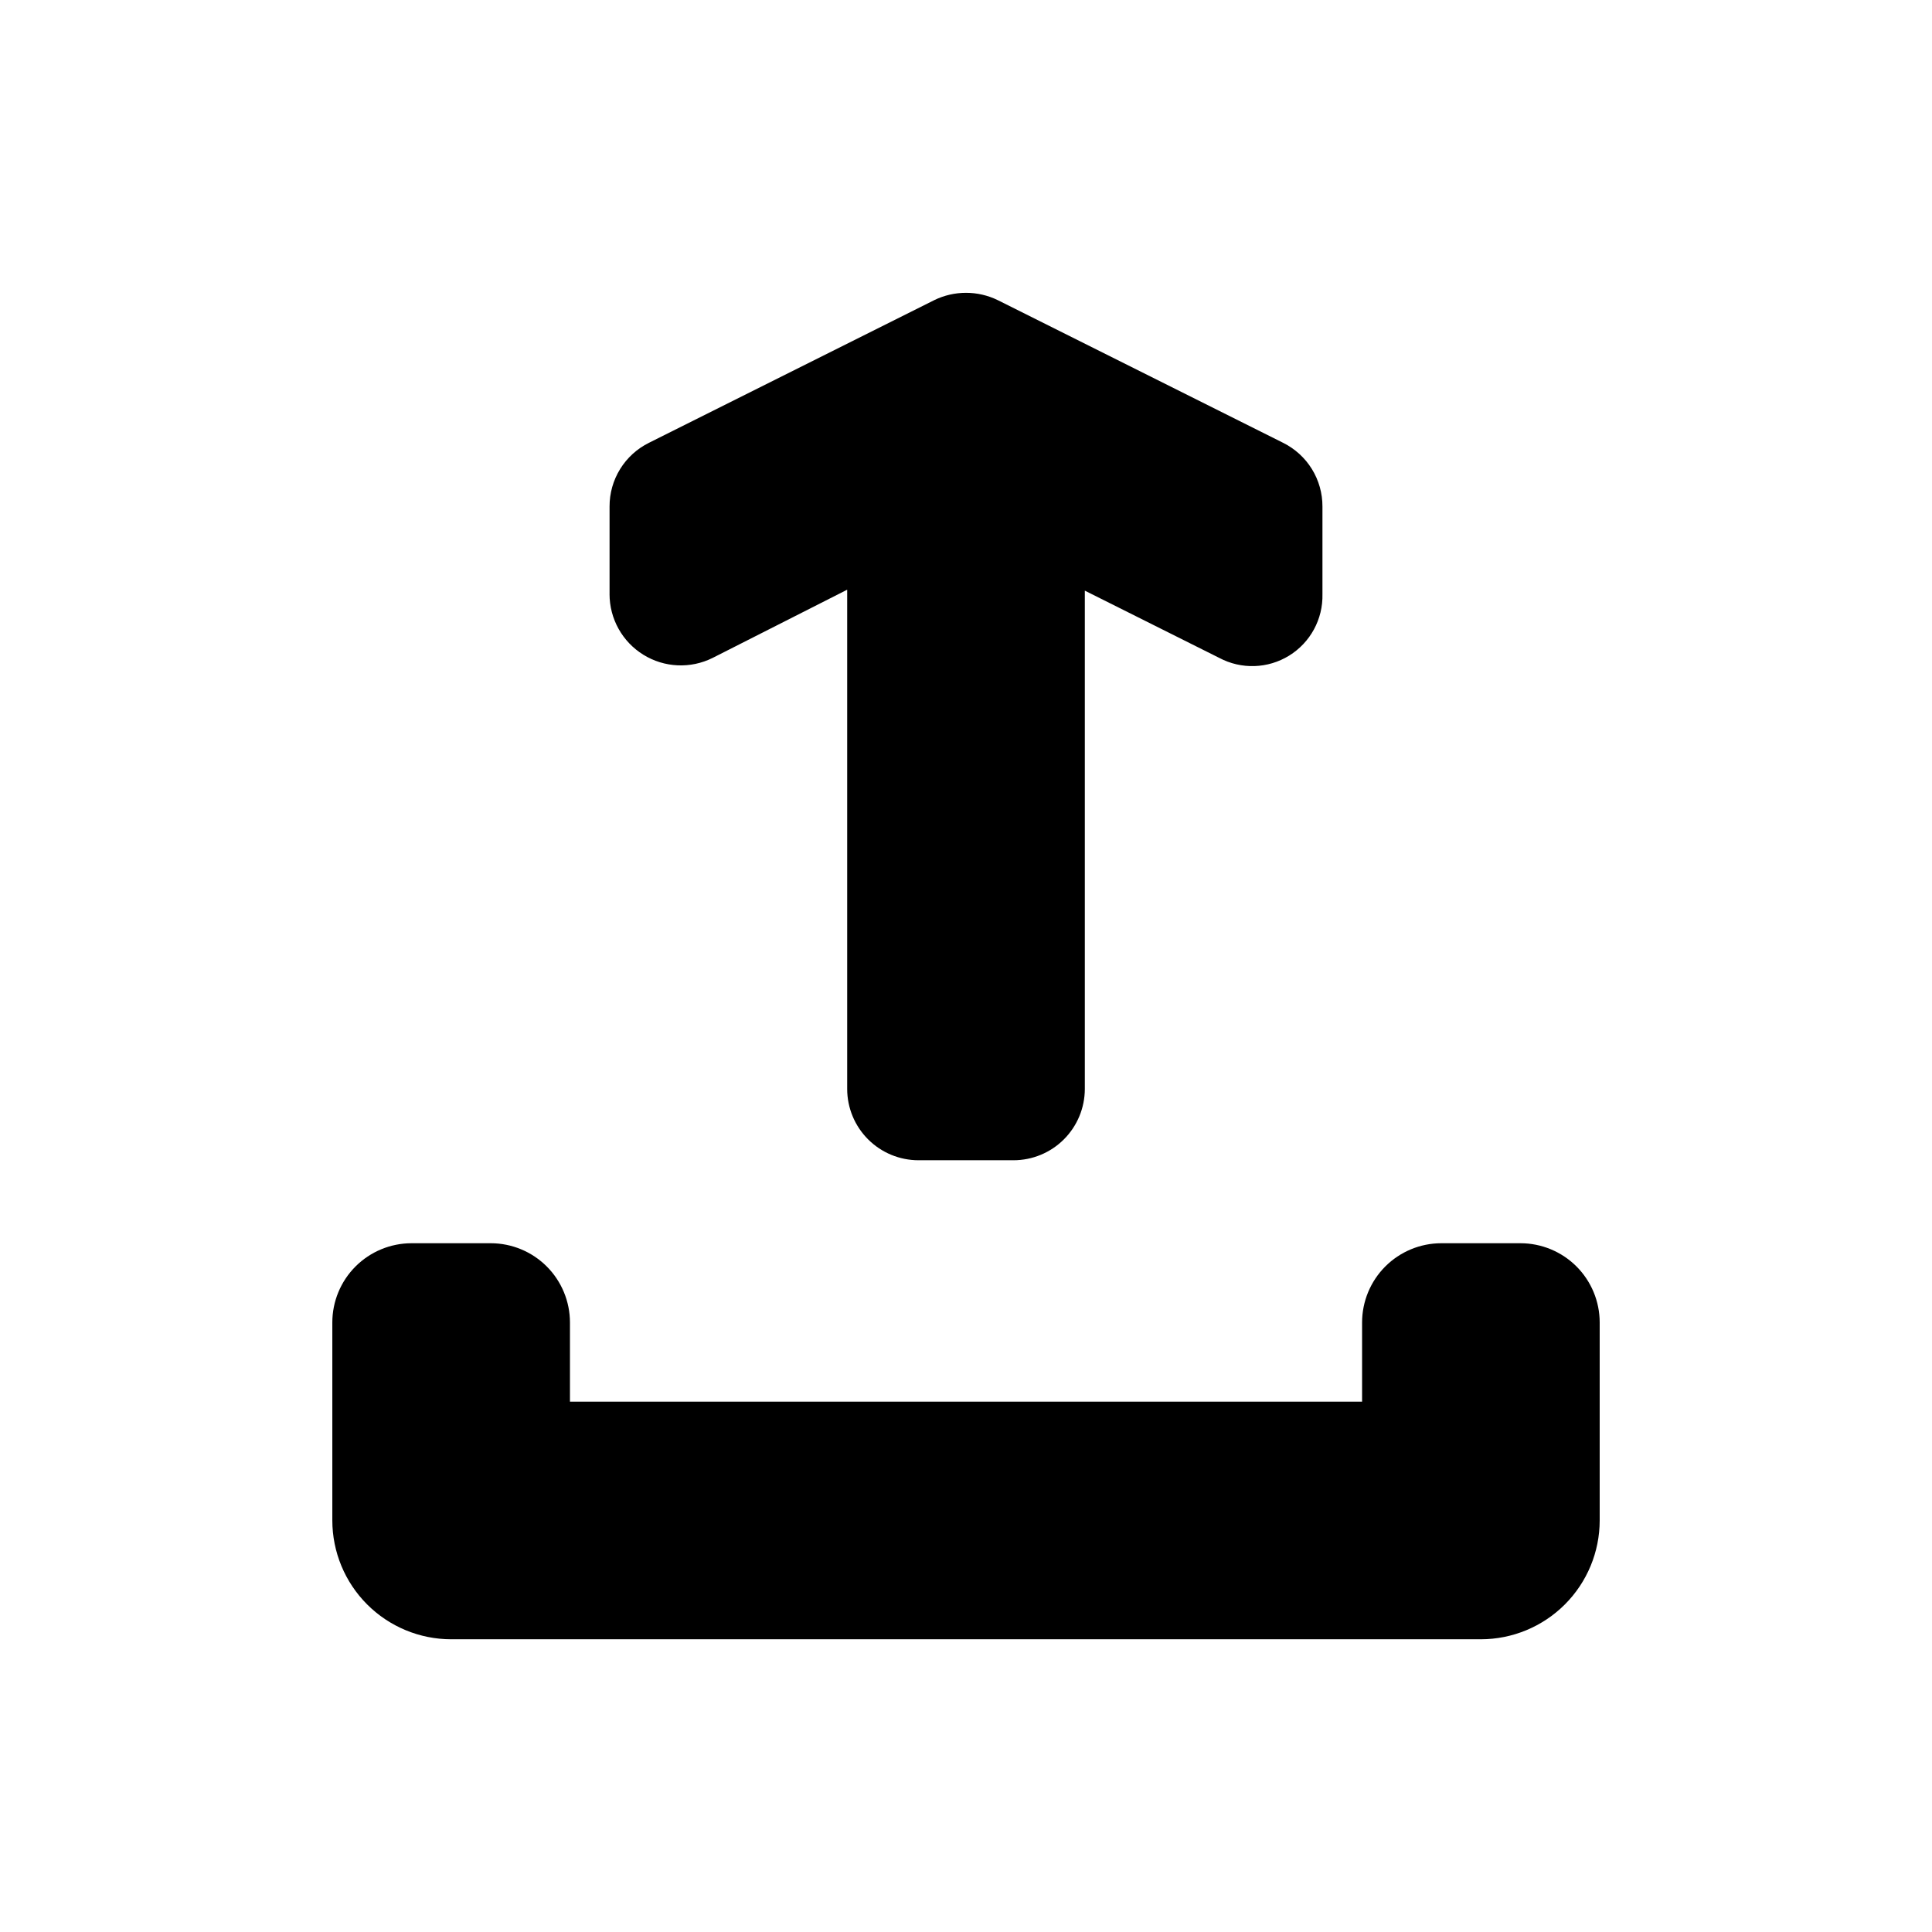<?xml version="1.0" encoding="UTF-8"?>
<!-- The Best Svg Icon site in the world: iconSvg.co, Visit us! https://iconsvg.co -->
<svg fill="#000000" width="800px" height="800px" version="1.1" viewBox="144 144 512 512" xmlns="http://www.w3.org/2000/svg">
 <path d="m305.54 301.45v-23.207c-0.016-3.516 0.957-6.961 2.805-9.945 1.848-2.988 4.496-5.398 7.644-6.953l75.562-37.785v-0.004c5.332-2.609 11.57-2.609 16.898 0l75.57 37.785v0.004c3.148 1.555 5.797 3.965 7.644 6.953 1.844 2.988 2.816 6.434 2.801 9.945v23.211c0.164 6.613-3.195 12.816-8.824 16.293-5.629 3.481-12.68 3.707-18.52 0.605l-35.629-17.824v132.06c-0.008 5.008-2 9.809-5.543 13.352-3.539 3.543-8.344 5.535-13.352 5.539h-25.191c-5.008-0.004-9.809-1.996-13.352-5.539-3.543-3.543-5.535-8.344-5.539-13.352v-132.31l-35.633 18.066h-0.004c-5.856 2.93-12.809 2.617-18.379-0.828-5.57-3.441-8.961-9.52-8.961-16.07zm241.41 172.02h-20.992c-5.562 0.004-10.898 2.219-14.836 6.152-3.934 3.938-6.148 9.273-6.156 14.836v20.992h-209.92v-20.992c-0.008-5.562-2.219-10.898-6.156-14.836-3.934-3.934-9.27-6.148-14.836-6.152h-20.992c-5.566 0.004-10.902 2.219-14.84 6.152-3.934 3.938-6.148 9.273-6.152 14.836v52.48c0.008 8.352 3.328 16.355 9.23 22.258 5.906 5.902 13.91 9.223 22.258 9.23h272.89c8.352-0.008 16.355-3.328 22.258-9.23 5.902-5.902 9.223-13.906 9.23-22.258v-52.48c-0.004-5.562-2.219-10.898-6.152-14.836-3.938-3.934-9.273-6.148-14.84-6.152z"/>
</svg>